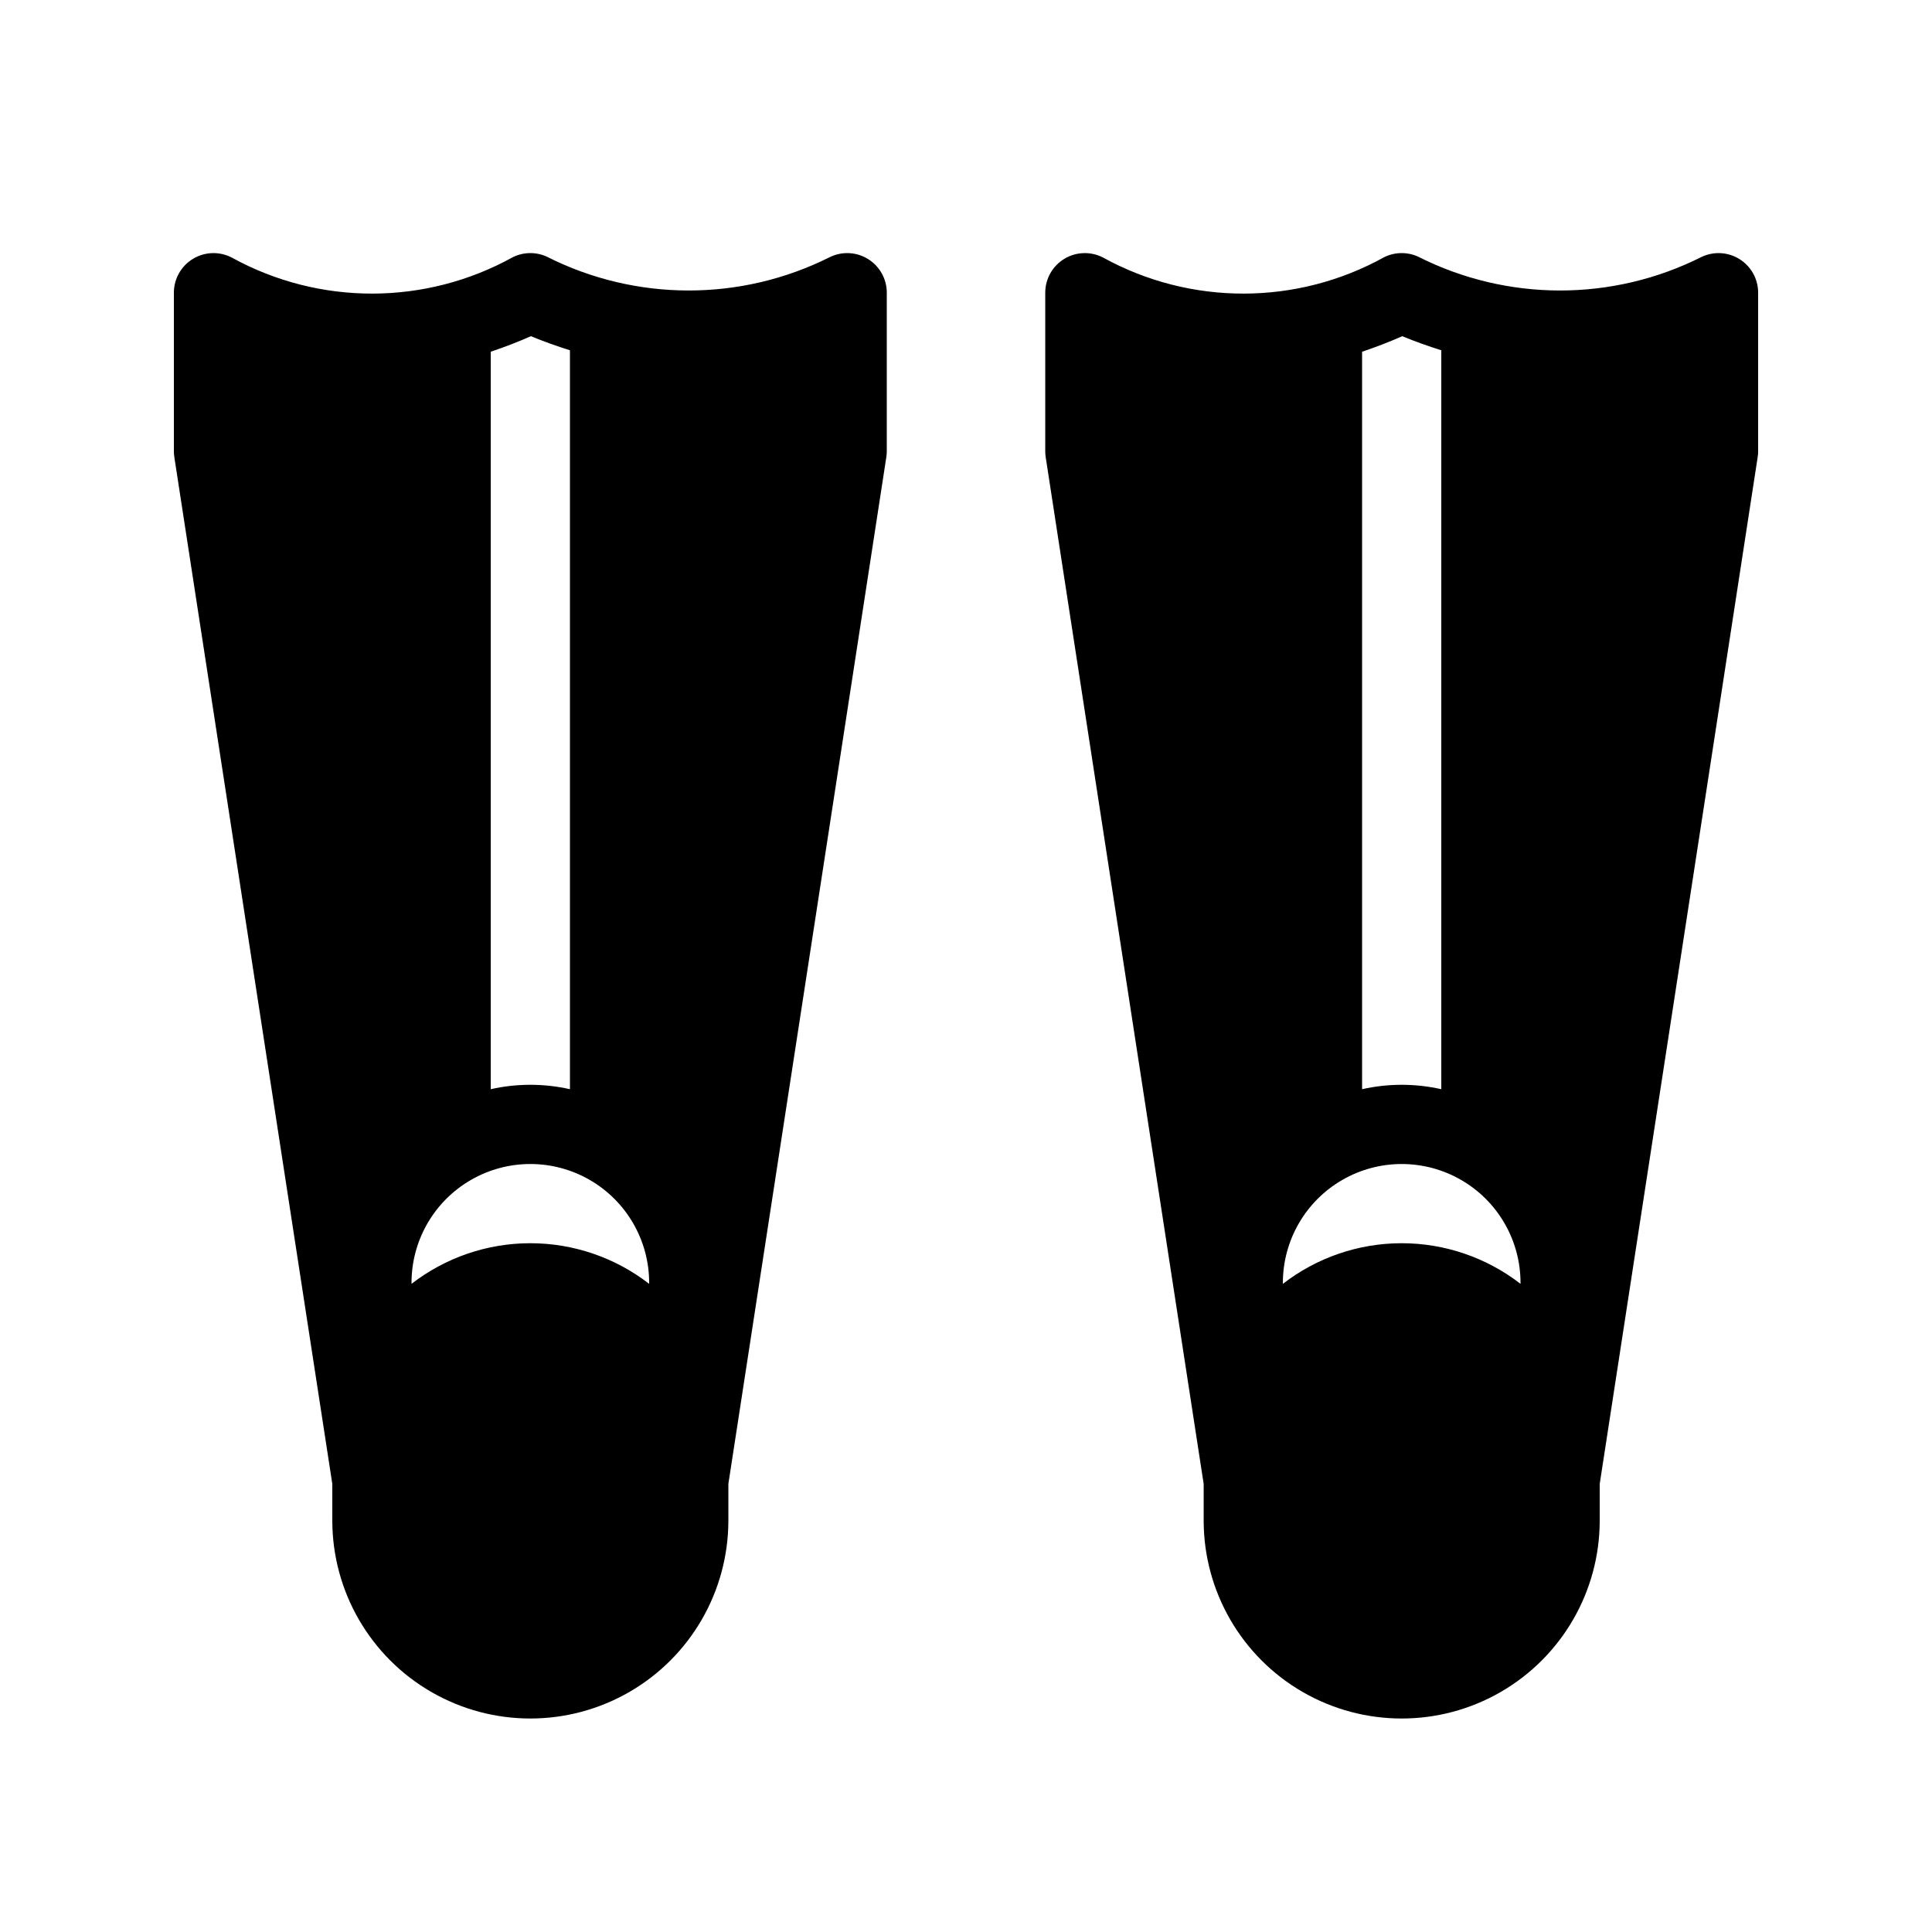 <?xml version="1.0" encoding="UTF-8"?>
<!-- Uploaded to: ICON Repo, www.iconrepo.com, Generator: ICON Repo Mixer Tools -->
<svg fill="#000000" width="800px" height="800px" version="1.1" viewBox="144 144 512 512" xmlns="http://www.w3.org/2000/svg">
 <path d="m374.09 212.68c-3.055-1.922-6.887-2.133-10.137-0.559-23.613 11.852-51.445 11.816-75.031-0.094-2.863-1.312-6.168-1.27-9 0.121-23.133 12.824-51.227 12.883-74.414 0.156-3.254-1.73-7.176-1.629-10.332 0.27-3.16 1.895-5.094 5.309-5.094 8.992v41.984c0 0.535 0.039 1.07 0.121 1.598l41.863 272.1v9.695c0 18.75 10.004 36.074 26.238 45.449 16.238 9.375 36.242 9.375 52.48 0s26.242-26.699 26.242-45.449v-9.695l41.859-272.1c0.082-0.527 0.125-1.062 0.125-1.598v-41.984c0-3.613-1.859-6.969-4.922-8.887zm-100.04 24.531c3.539-1.195 7.09-2.535 10.648-4.121 3.449 1.434 6.898 2.652 10.344 3.738v195.82c-6.91-1.555-14.082-1.555-20.992 0zm-20.992 247.02v-0.27c0-11.246 6-21.645 15.742-27.266 9.742-5.625 21.746-5.625 31.488 0 9.742 5.621 15.746 16.02 15.746 27.266v0.27c-9.016-6.977-20.09-10.766-31.488-10.766-11.398 0-22.477 3.789-31.488 10.766zm351.95-271.55c-3.059-1.922-6.887-2.133-10.137-0.559-23.613 11.852-51.449 11.816-75.031-0.094-2.867-1.312-6.172-1.27-9 0.121-23.133 12.824-51.23 12.883-74.418 0.156-3.25-1.73-7.172-1.629-10.332 0.27-3.156 1.895-5.09 5.309-5.09 8.992v41.984c0 0.535 0.039 1.07 0.121 1.598l41.863 272.1v9.695c0 18.75 10 36.074 26.238 45.449 16.238 9.375 36.242 9.375 52.48 0 16.238-9.375 26.238-26.699 26.238-45.449v-9.695l41.859-272.1h0.004c0.082-0.527 0.121-1.062 0.121-1.598v-41.984c0-3.613-1.855-6.969-4.918-8.887zm-100.04 24.531c3.539-1.195 7.09-2.535 10.648-4.121 3.453 1.434 6.898 2.652 10.344 3.738v195.82c-6.91-1.555-14.078-1.555-20.992 0zm-20.992 247.02v-0.27c0-11.246 6.004-21.645 15.746-27.266 9.742-5.625 21.746-5.625 31.488 0 9.742 5.621 15.742 16.02 15.742 27.266v0.27c-9.012-6.977-20.086-10.766-31.488-10.766-11.398 0-22.473 3.789-31.488 10.766z"/>
</svg>